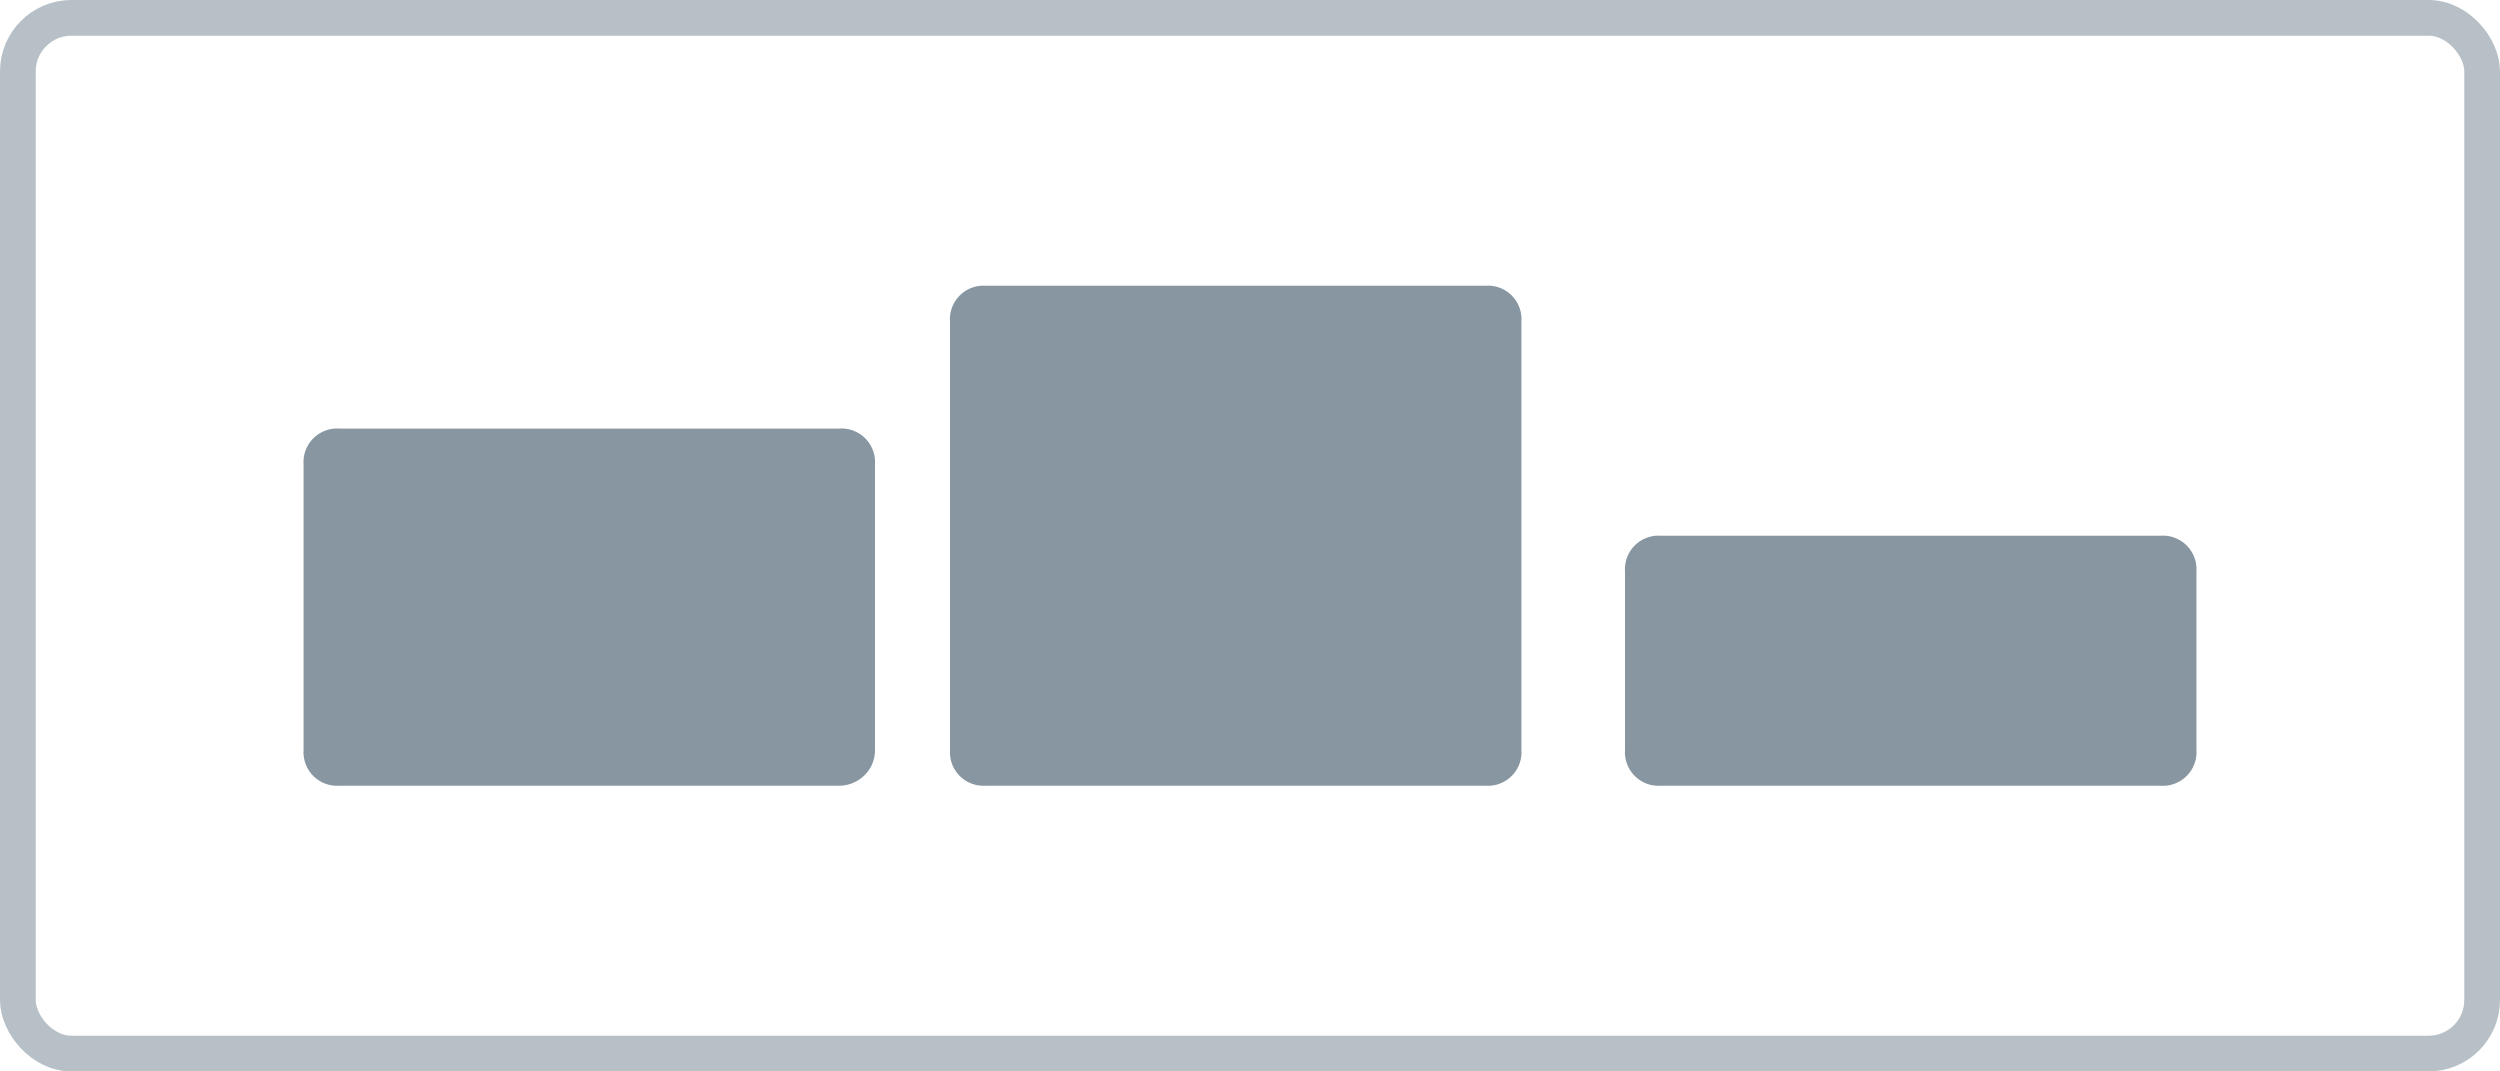 <svg xmlns="http://www.w3.org/2000/svg" width="70" height="30" fill="none"><rect x=".5" y=".5" width="69" height="29" rx="1.5" stroke="#b6c0c6"/><path d="M23.5 22h-14a.94.94 0 0 1-1-1v-8a.94.94 0 0 1 1-1h14a.94.94 0 0 1 1 1v8c0 .6-.5 1-1 1zm18.1 0h-14a.94.94 0 0 1-1-1V9a.94.94 0 0 1 1-1h14a.94.94 0 0 1 1 1v12a.94.94 0 0 1-1 1zm18.9 0h-14a.94.94 0 0 1-1-1v-5a.94.94 0 0 1 1-1h14a.94.94 0 0 1 1 1v5a.94.94 0 0 1-1 1z" fill="#8796a1"/></svg>